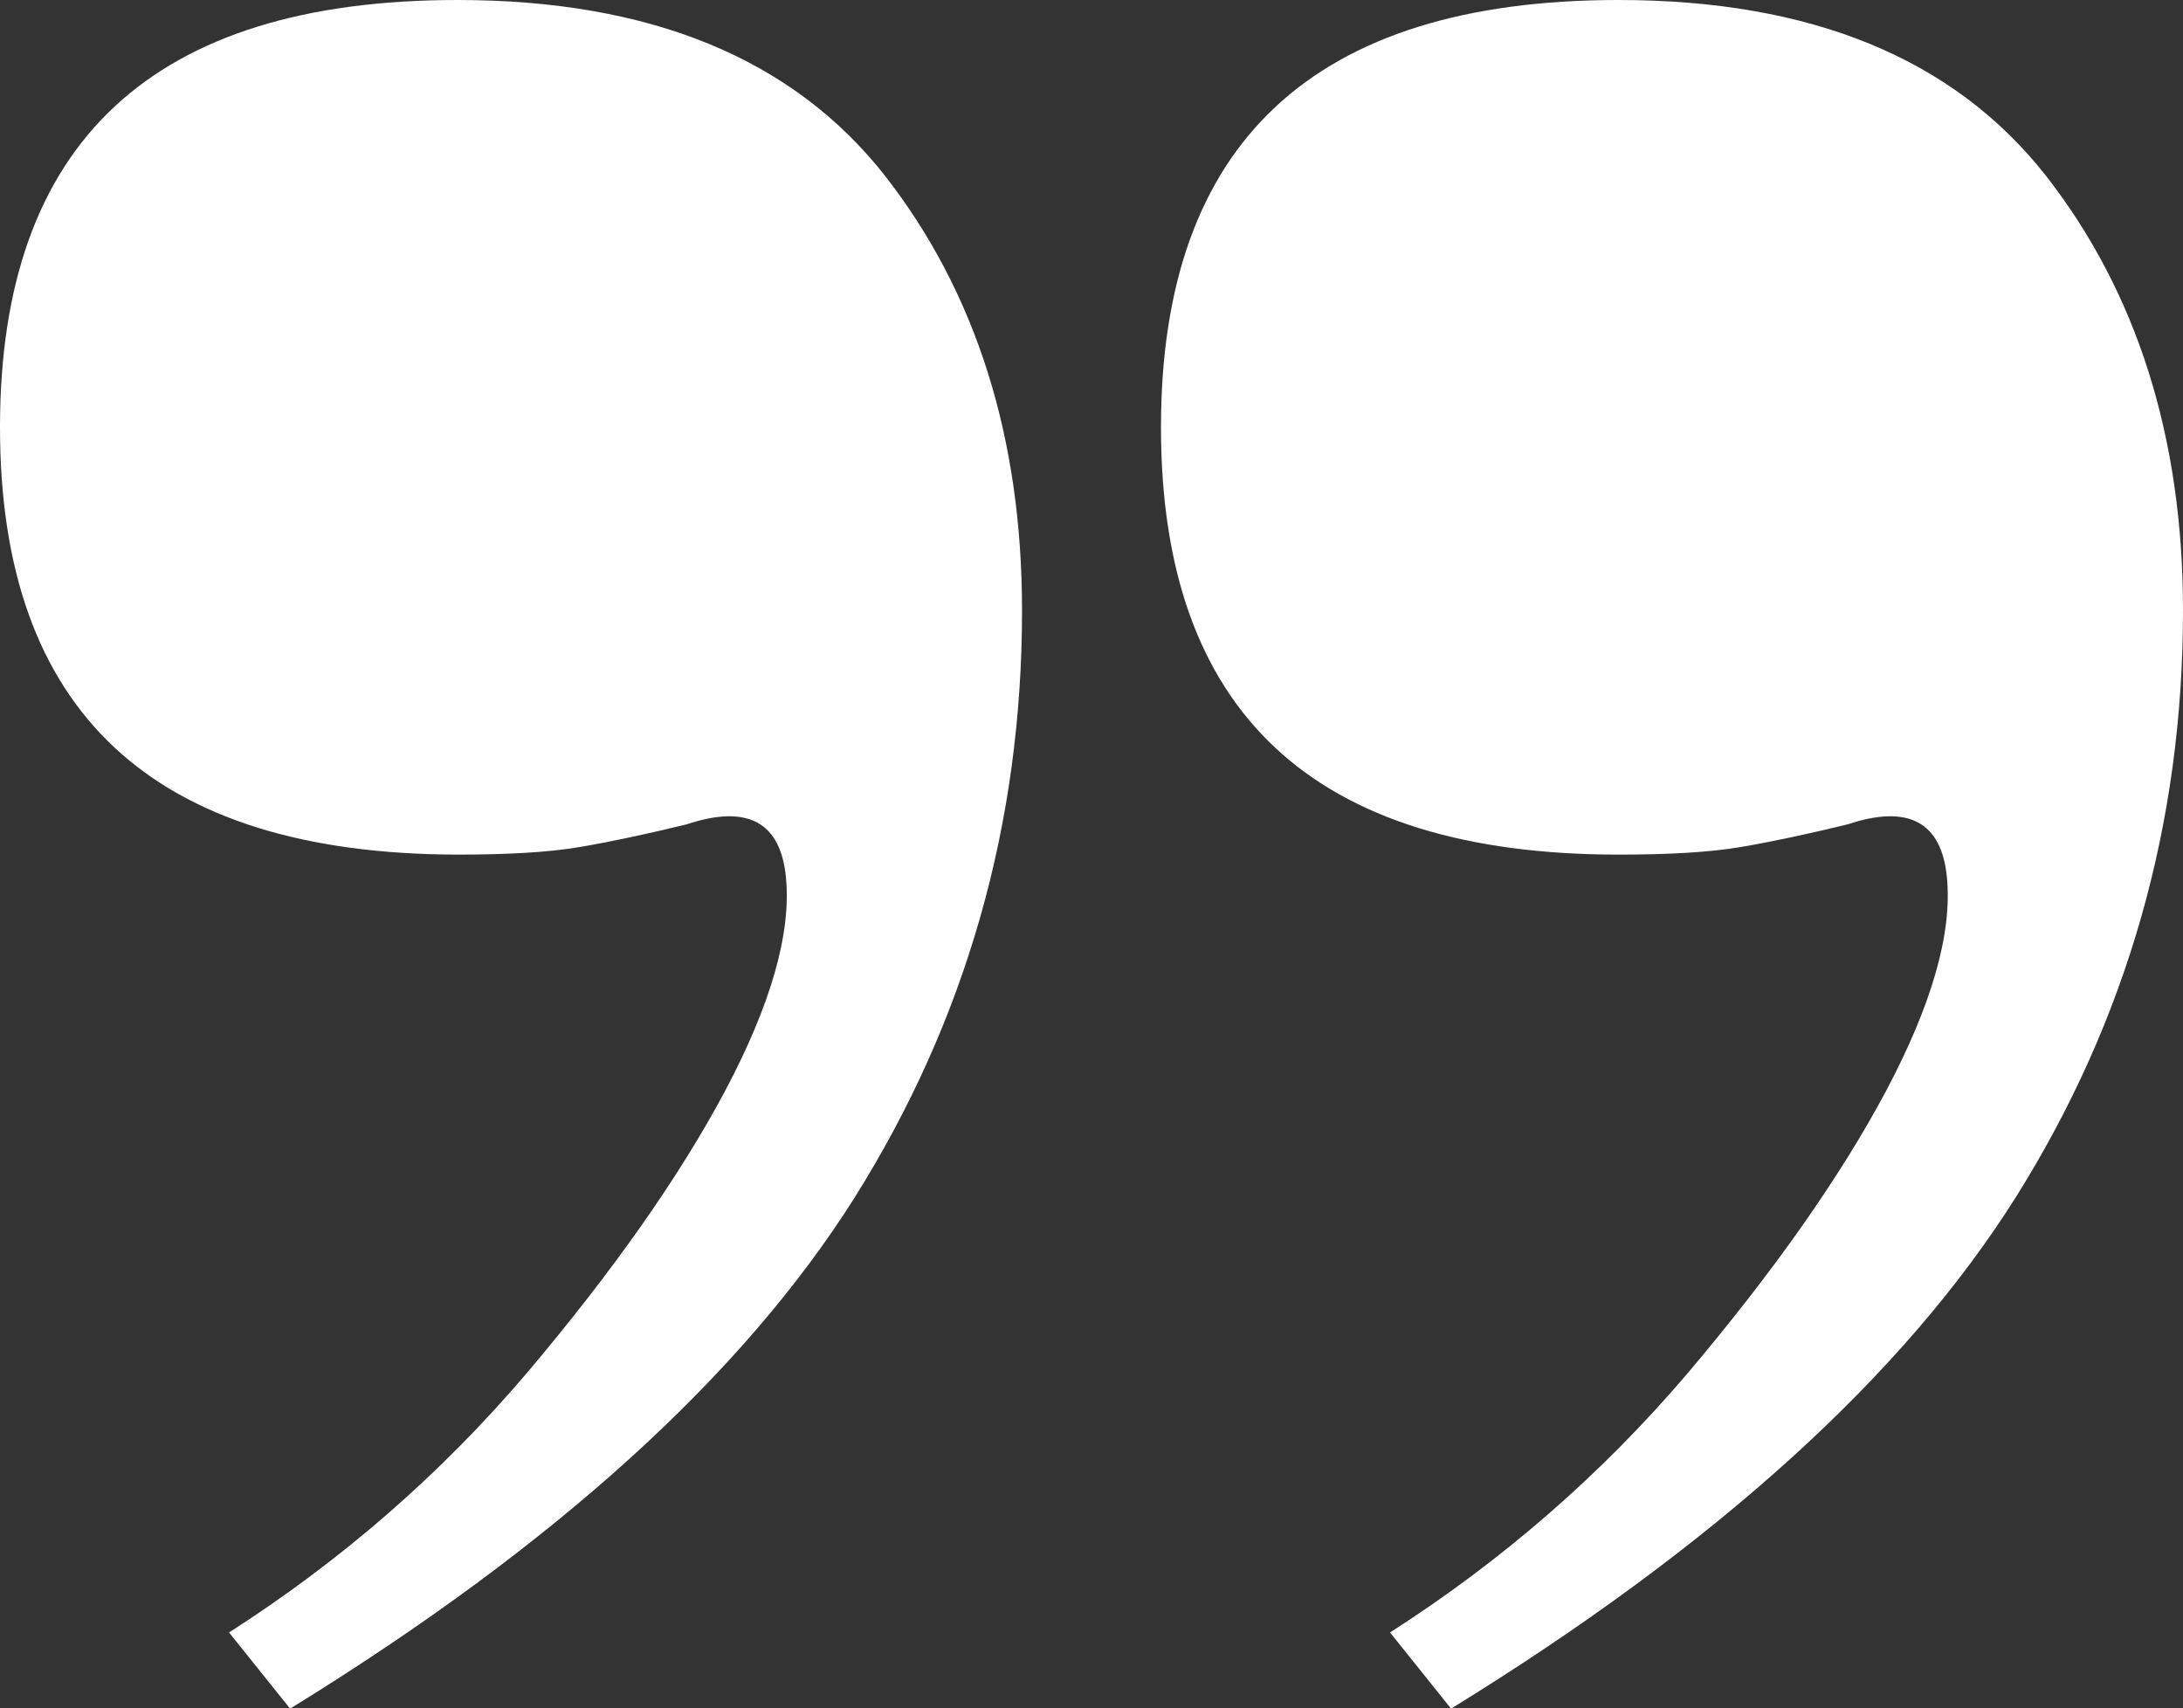 <?xml version="1.0" encoding="UTF-8"?> <svg xmlns="http://www.w3.org/2000/svg" id="_Слой_1" viewBox="0 0 37.55 29.38"><rect x="0" y="0" width="37.55" height="29.38" fill="#333333" stroke="none"/><defs><style>.cls-1{fill:#fff;stroke-width:0px;}</style></defs><path class="cls-1" d="M0,7.35C0,2.45,2.62,0,7.87,0c3.32,0,5.77,1.01,7.35,3.02,1.57,2.01,2.36,4.51,2.36,7.48,0,3.67-.96,7.04-2.88,10.1-1.93,3.06-5.16,5.99-9.71,8.79l-1.05-1.31c1.92-1.23,3.63-2.71,5.12-4.46,1.48-1.75,2.62-3.37,3.41-4.85.79-1.49,1.14-2.71,1.05-3.67-.09-.96-.66-1.27-1.71-.92-.7.17-1.31.3-1.84.39-.53.09-1.23.13-2.1.13C2.62,14.69,0,12.24,0,7.35Z"></path><path class="cls-1" d="M19.97,7.35c0-4.89,2.62-7.35,7.87-7.35,3.32,0,5.77,1.01,7.35,3.02,1.57,2.01,2.36,4.51,2.36,7.48,0,3.67-.96,7.04-2.88,10.1-1.93,3.06-5.16,5.99-9.71,8.79l-1.05-1.31c1.92-1.23,3.63-2.71,5.12-4.46,1.48-1.75,2.62-3.37,3.41-4.85.79-1.49,1.14-2.71,1.05-3.67-.09-.96-.66-1.27-1.71-.92-.7.17-1.31.3-1.84.39-.53.09-1.23.13-2.1.13-5.25,0-7.87-2.45-7.87-7.35Z"></path></svg> 